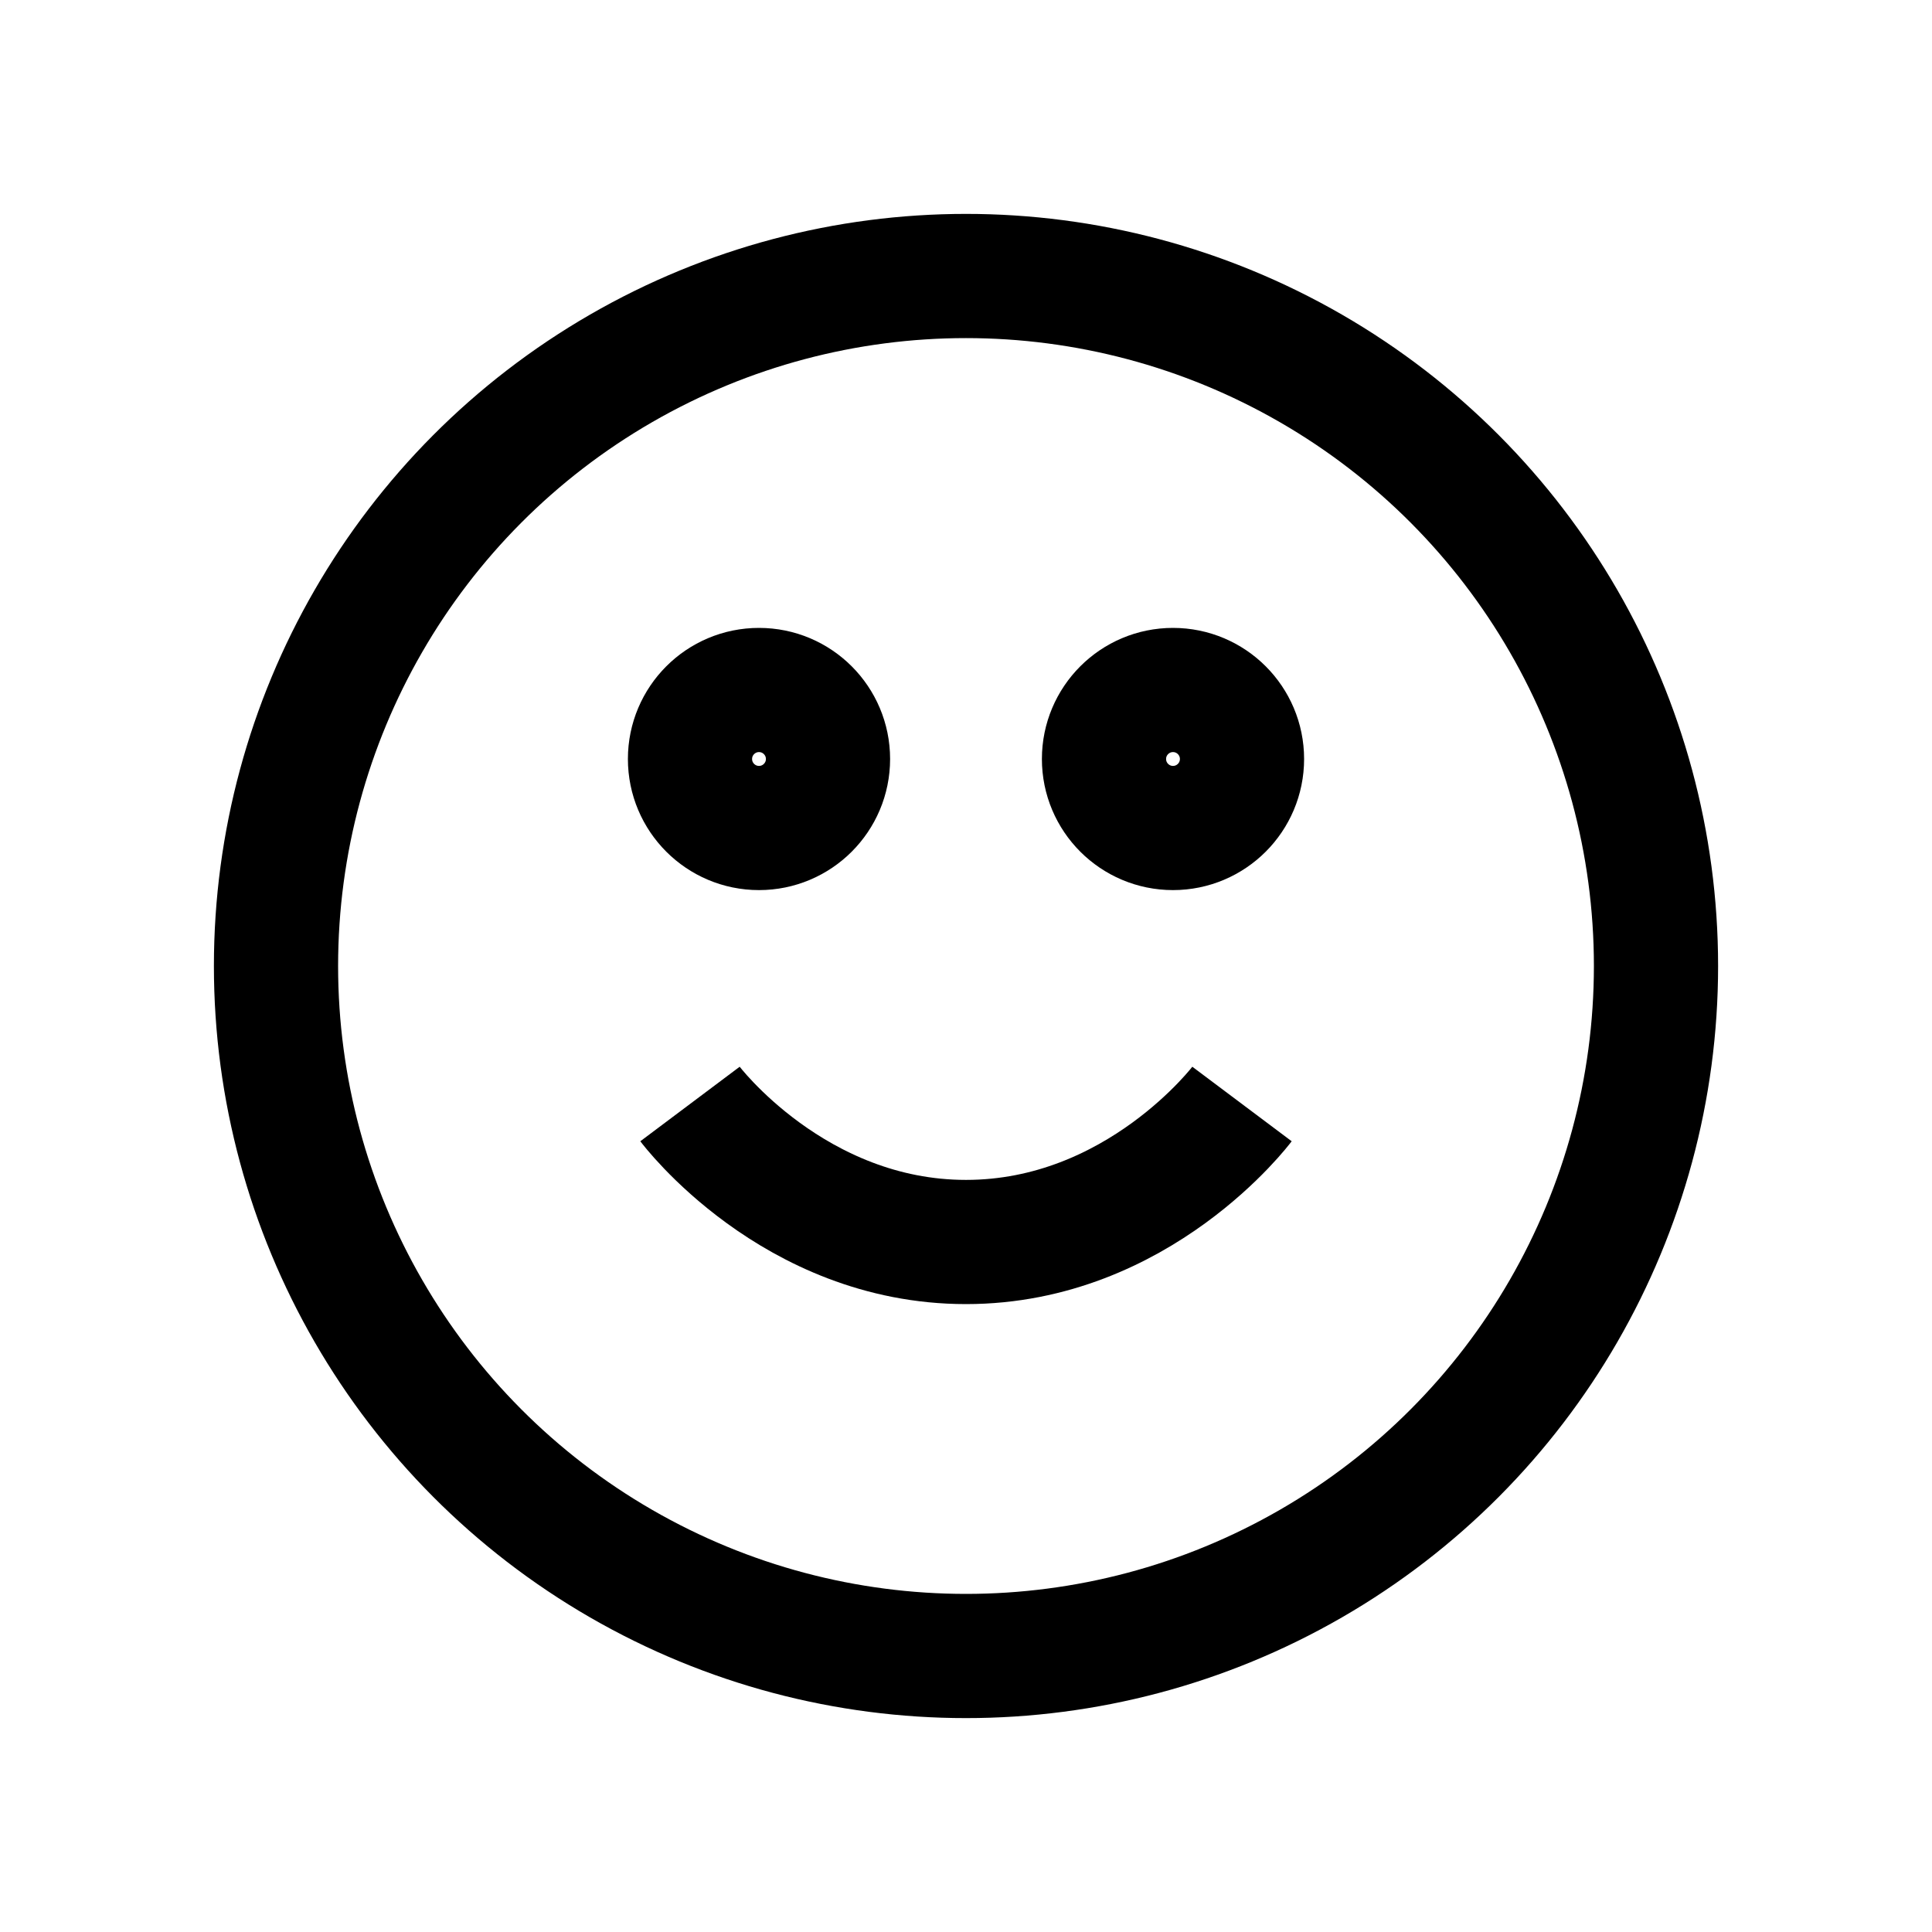 <svg xmlns="http://www.w3.org/2000/svg" width="512" height="512" viewBox="0 0 28 28" fill="none">
  <g stroke="currentColor" stroke-width="1.8">
    <circle cx="14" cy="14" r="10" fill="none"/>
    <path d="M10 16s1.5 2 4 2 4-2 4-2" />
    <circle cx="11" cy="11" r="1" />
    <circle cx="17" cy="11" r="1" />
  </g>
</svg>
